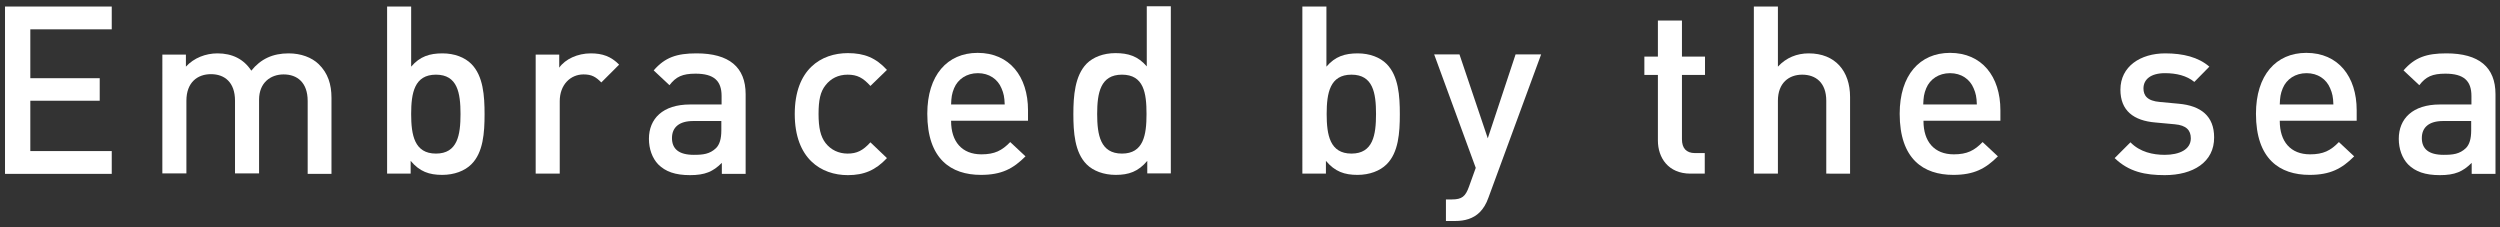 <?xml version="1.0" encoding="utf-8"?>
<!-- Generator: Adobe Illustrator 26.0.1, SVG Export Plug-In . SVG Version: 6.00 Build 0)  -->
<svg version="1.1" id="レイヤー_1" xmlns="http://www.w3.org/2000/svg" xmlns:xlink="http://www.w3.org/1999/xlink" x="0px"
	 y="0px" viewBox="0 0 997.8 90.7" style="enable-background:new 0 0 997.8 90.7;" xml:space="preserve">
<rect x="0" y="0" width="997.8" height="90.7" fill="#333333" stroke="none"/>
<style type="text/css">
	.st0{fill:#FFFFFF;}
</style>
<g>
	<path class="st0" d="M2,69.3V2.6h42.6v9.1H12.1v19.5h27.7v9H12.1v20.1h32.5v9.1H2z"/>
	<path class="st0" d="M122.8,69.3v-29c0-7.4-4.2-10.6-9.6-10.6c-5.2,0-9.8,3.3-9.8,10.1v29.4h-9.6v-29c0-7.4-4.2-10.6-9.6-10.6
		s-9.8,3.3-9.8,10.6v29h-9.6V21.8h9.4v4.8c3.2-3.5,7.9-5.3,12.6-5.3c5.9,0,10.5,2.3,13.5,6.9c3.8-4.7,8.6-6.9,14.9-6.9
		c4.9,0,9.2,1.6,12,4.3c3.7,3.6,5.1,8.1,5.1,13.4v30.4H122.8z"/>
	<path class="st0" d="M188.1,65.6c-2.6,2.6-6.8,4.2-11.6,4.2c-5.2,0-9-1.3-12.6-5.6v5.1h-9.4V2.6h9.6v24c3.5-4.1,7.4-5.3,12.5-5.3
		c4.8,0,8.9,1.6,11.5,4.2c4.8,4.8,5.3,12.8,5.3,20.1S192.9,60.9,188.1,65.6z M174,29.8c-8.6,0-9.9,7.3-9.9,15.7s1.3,15.8,9.9,15.8
		s9.8-7.4,9.8-15.8S182.6,29.8,174,29.8z"/>
	<path class="st0" d="M240,32.9c-2.2-2.2-3.8-3.2-7.1-3.2c-5.2,0-9.5,4.1-9.5,10.7v28.9h-9.6V21.8h9.4v5.2c2.4-3.4,7.3-5.7,12.6-5.7
		c4.6,0,8.1,1.2,11.3,4.5L240,32.9z"/>
	<path class="st0" d="M288.1,69.3V65c-3.5,3.5-6.7,4.9-12.7,4.9c-5.9,0-9.8-1.4-12.7-4.3c-2.4-2.5-3.7-6.2-3.7-10.2
		c0-8,5.5-13.7,16.4-13.7h12.6v-3.4c0-6-3-8.9-10.4-8.9c-5.2,0-7.8,1.2-10.4,4.6l-6.3-5.9c4.5-5.2,9.2-6.8,17.1-6.8
		c13,0,19.6,5.5,19.6,16.3v31.8H288.1z M287.9,48.3h-11.2c-5.6,0-8.5,2.5-8.5,6.8s2.7,6.7,8.7,6.7c3.7,0,6.4-0.3,8.9-2.7
		c1.4-1.4,2.1-3.7,2.1-7V48.3z"/>
	<path class="st0" d="M338.4,69.9c-10.7,0-21.2-6.6-21.2-24.4s10.5-24.3,21.2-24.3c6.6,0,11.2,1.9,15.6,6.7l-6.6,6.4
		c-3-3.3-5.3-4.5-9.1-4.5c-3.7,0-6.7,1.5-8.8,4.2c-2.1,2.6-2.8,6-2.8,11.5s0.8,9,2.8,11.6c2.1,2.7,5.2,4.2,8.8,4.2
		c3.7,0,6.1-1.2,9.1-4.5l6.6,6.3C349.5,67.9,344.9,69.9,338.4,69.9z"/>
	<path class="st0" d="M379.6,48.3c0,8.2,4.3,13.3,12.1,13.3c5.3,0,8.2-1.5,11.5-4.9l6.1,5.7c-4.9,4.9-9.5,7.4-17.8,7.4
		c-11.9,0-21.4-6.3-21.4-24.4c0-15.4,8-24.3,20.1-24.3c12.7,0,20.1,9.4,20.1,22.9v4.2H379.6z M399.7,35.2c-1.5-3.6-4.9-6-9.4-6
		c-4.5,0-8,2.4-9.5,6c-0.9,2.2-1.1,3.6-1.2,6.5H401C400.9,38.7,400.6,37.3,399.7,35.2z"/>
	<path class="st0" d="M457.9,69.3v-5.1c-3.6,4.3-7.4,5.6-12.6,5.6c-4.8,0-9-1.6-11.6-4.2c-4.8-4.8-5.3-12.9-5.3-20.1
		s0.6-15.3,5.3-20.1c2.6-2.6,6.7-4.2,11.5-4.2c5.1,0,9,1.2,12.5,5.3v-24h9.6v66.7H457.9z M447.8,29.8c-8.6,0-9.9,7.3-9.9,15.7
		s1.3,15.8,9.9,15.8c8.6,0,9.8-7.4,9.8-15.8S456.5,29.8,447.8,29.8z"/>
	<path class="st0" d="M553.4,65.6c-2.6,2.6-6.8,4.2-11.6,4.2c-5.2,0-9-1.3-12.6-5.6v5.1h-9.4V2.6h9.6v24c3.5-4.1,7.4-5.3,12.5-5.3
		c4.8,0,8.9,1.6,11.5,4.2c4.8,4.8,5.3,12.8,5.3,20.1S558.2,60.9,553.4,65.6z M539.4,29.8c-8.6,0-9.9,7.3-9.9,15.7s1.3,15.8,9.9,15.8
		s9.8-7.4,9.8-15.8S548,29.8,539.4,29.8z"/>
	<path class="st0" d="M594.1,78.8c-0.9,2.6-2.1,4.5-3.5,5.9c-2.6,2.6-6.1,3.5-9.7,3.5h-3.8v-8.6h2.4c4,0,5.4-1.2,6.8-5.1L589,67
		l-16.6-45.3h10.1l11.3,33.5l11.1-33.5h10.2L594.1,78.8z"/>
	<path class="st0" d="M674.7,69.3c-8.9,0-13-6.4-13-13.2V29.9h-5.4v-7.3h5.4V8.2h9.6v14.4h9.2v7.3h-9.2v25.7c0,3.5,1.7,5.5,5.2,5.5
		h3.9v8.2H674.7z"/>
	<path class="st0" d="M728.9,69.3V40.2c0-7.2-4.2-10.4-9.6-10.4c-5.3,0-9.7,3.3-9.7,10.4v29.1h-9.6V2.6h9.6v24
		c3.3-3.6,7.6-5.3,12.3-5.3c10.6,0,16.5,7.1,16.5,17.4v30.6H728.9z"/>
	<path class="st0" d="M767.7,48.3c0,8.2,4.3,13.3,12.1,13.3c5.3,0,8.2-1.5,11.5-4.9l6.1,5.7c-4.9,4.9-9.5,7.4-17.8,7.4
		c-11.9,0-21.4-6.3-21.4-24.4c0-15.4,8-24.3,20.1-24.3c12.7,0,20.1,9.4,20.1,22.9v4.2H767.7z M787.7,35.2c-1.5-3.6-4.9-6-9.4-6
		c-4.5,0-8,2.4-9.5,6c-0.9,2.2-1.1,3.6-1.2,6.5H789C788.9,38.7,788.6,37.3,787.7,35.2z"/>
	<path class="st0" d="M864,69.9c-7.8,0-14.3-1.3-20-6.8l6.3-6.3c3.8,3.9,9,5,13.7,5c5.8,0,10.4-2.1,10.4-6.6c0-3.2-1.8-5.2-6.4-5.6
		l-7.6-0.7c-8.9-0.7-14.1-4.8-14.1-13.1c0-9.3,8-14.5,17.9-14.5c7.1,0,13.2,1.5,17.6,5.3l-6,6.1c-3-2.5-7.2-3.5-11.7-3.5
		c-5.7,0-8.6,2.5-8.6,6.1c0,2.8,1.5,5,6.6,5.4l7.5,0.7c8.9,0.8,14.1,5,14.1,13.4C883.8,64.7,875.3,69.9,864,69.9z"/>
	<path class="st0" d="M909.9,48.3c0,8.2,4.3,13.3,12.1,13.3c5.3,0,8.2-1.5,11.5-4.9l6.1,5.7c-4.9,4.9-9.5,7.4-17.8,7.4
		c-11.9,0-21.4-6.3-21.4-24.4c0-15.4,8-24.3,20.1-24.3c12.7,0,20.1,9.4,20.1,22.9v4.2H909.9z M930,35.2c-1.5-3.6-4.9-6-9.4-6
		c-4.5,0-8,2.4-9.5,6c-0.9,2.2-1.1,3.6-1.2,6.5h21.4C931.2,38.7,930.9,37.3,930,35.2z"/>
	<path class="st0" d="M986.5,69.3V65c-3.5,3.5-6.7,4.9-12.7,4.9c-5.9,0-9.8-1.4-12.7-4.3c-2.4-2.5-3.7-6.2-3.7-10.2
		c0-8,5.5-13.7,16.4-13.7h12.6v-3.4c0-6-3-8.9-10.4-8.9c-5.2,0-7.8,1.2-10.4,4.6l-6.3-5.9c4.5-5.2,9.2-6.8,17.1-6.8
		c13,0,19.6,5.5,19.6,16.3v31.8H986.5z M986.3,48.3h-11.2c-5.6,0-8.5,2.5-8.5,6.8s2.7,6.7,8.7,6.7c3.7,0,6.4-0.3,8.9-2.7
		c1.4-1.4,2.1-3.7,2.1-7V48.3z"/>
</g>
</svg>
